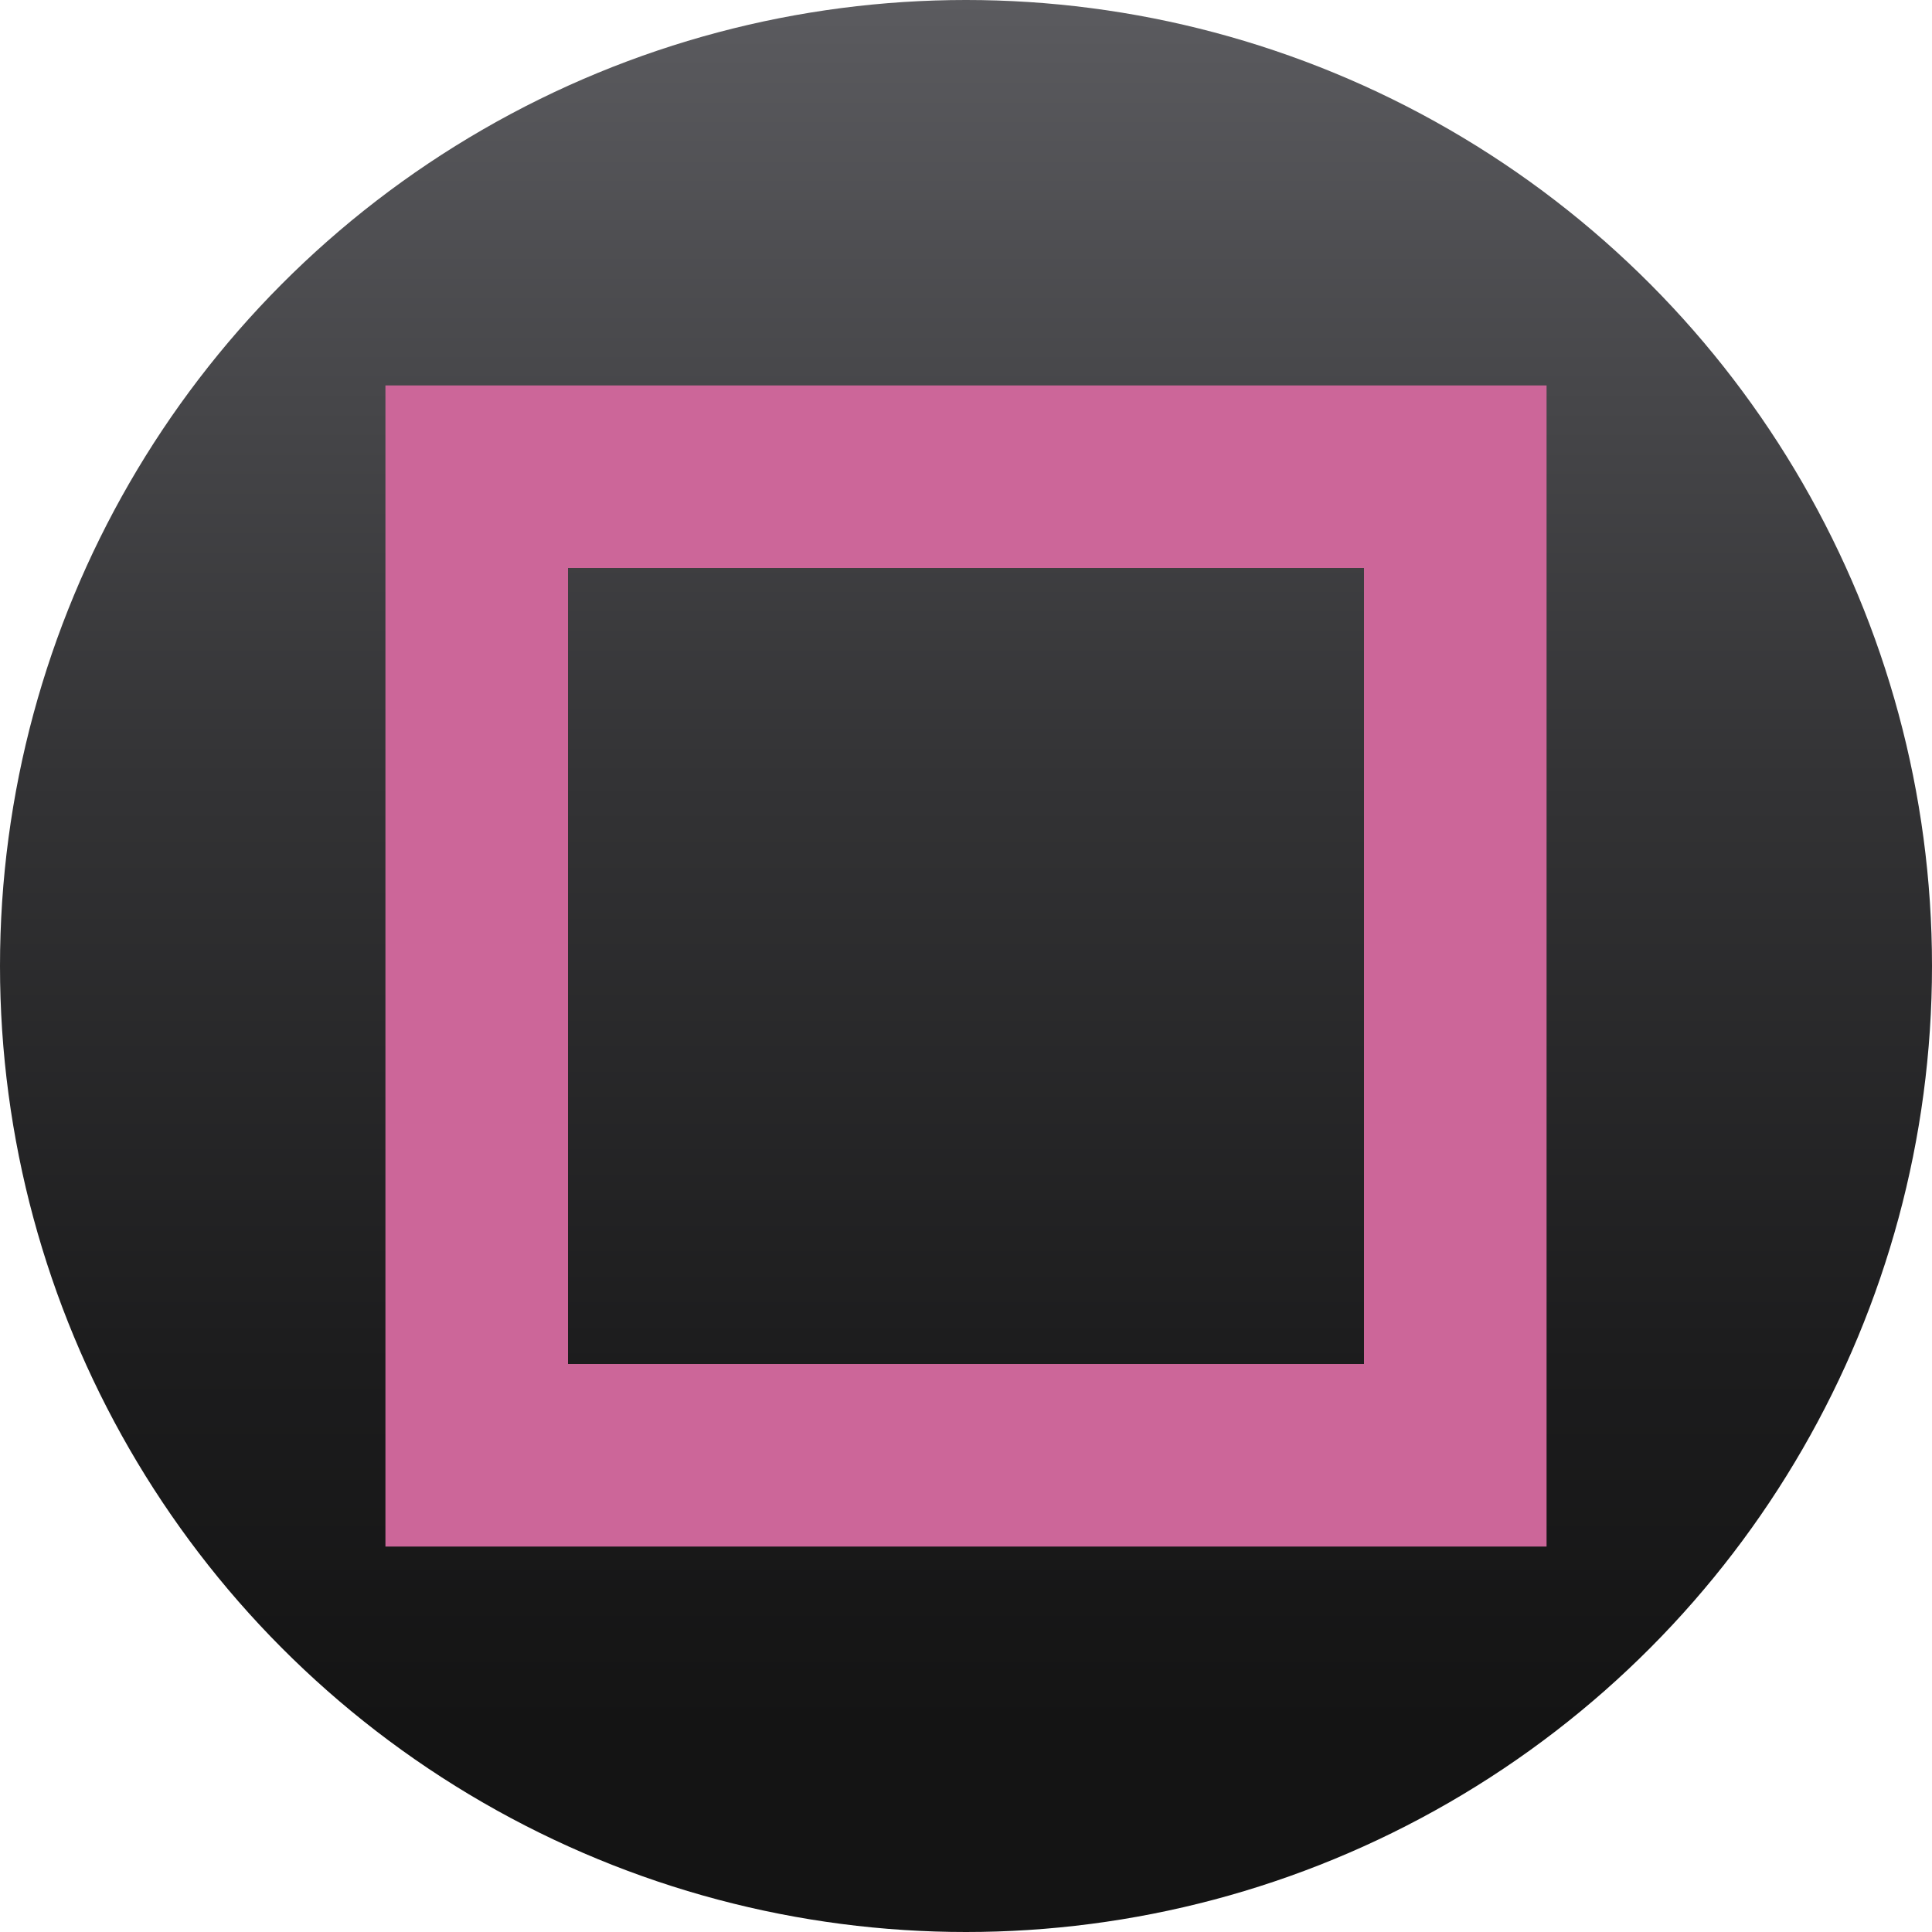 <svg xmlns="http://www.w3.org/2000/svg" xml:space="preserve" viewBox="0 0 20 20"><linearGradient id="a" gradientUnits="userSpaceOnUse" x1="10" y1="0" x2="10" y2="17.9"><stop offset="0" stop-color="#5b5b5f"/><stop offset=".02" stop-color="#59595d"/><stop offset=".45" stop-color="#333335"/><stop offset=".79" stop-color="#1c1c1d"/><stop offset="1" stop-color="#141414"/></linearGradient><circle fill="url(#a)" cx="10" cy="10" r="10"/><path fill="#C69" d="M14.12 5.88v8.24H5.88V5.88h8.24m1.89-1.89H3.99v12.02h12.02V3.99z"/></svg>